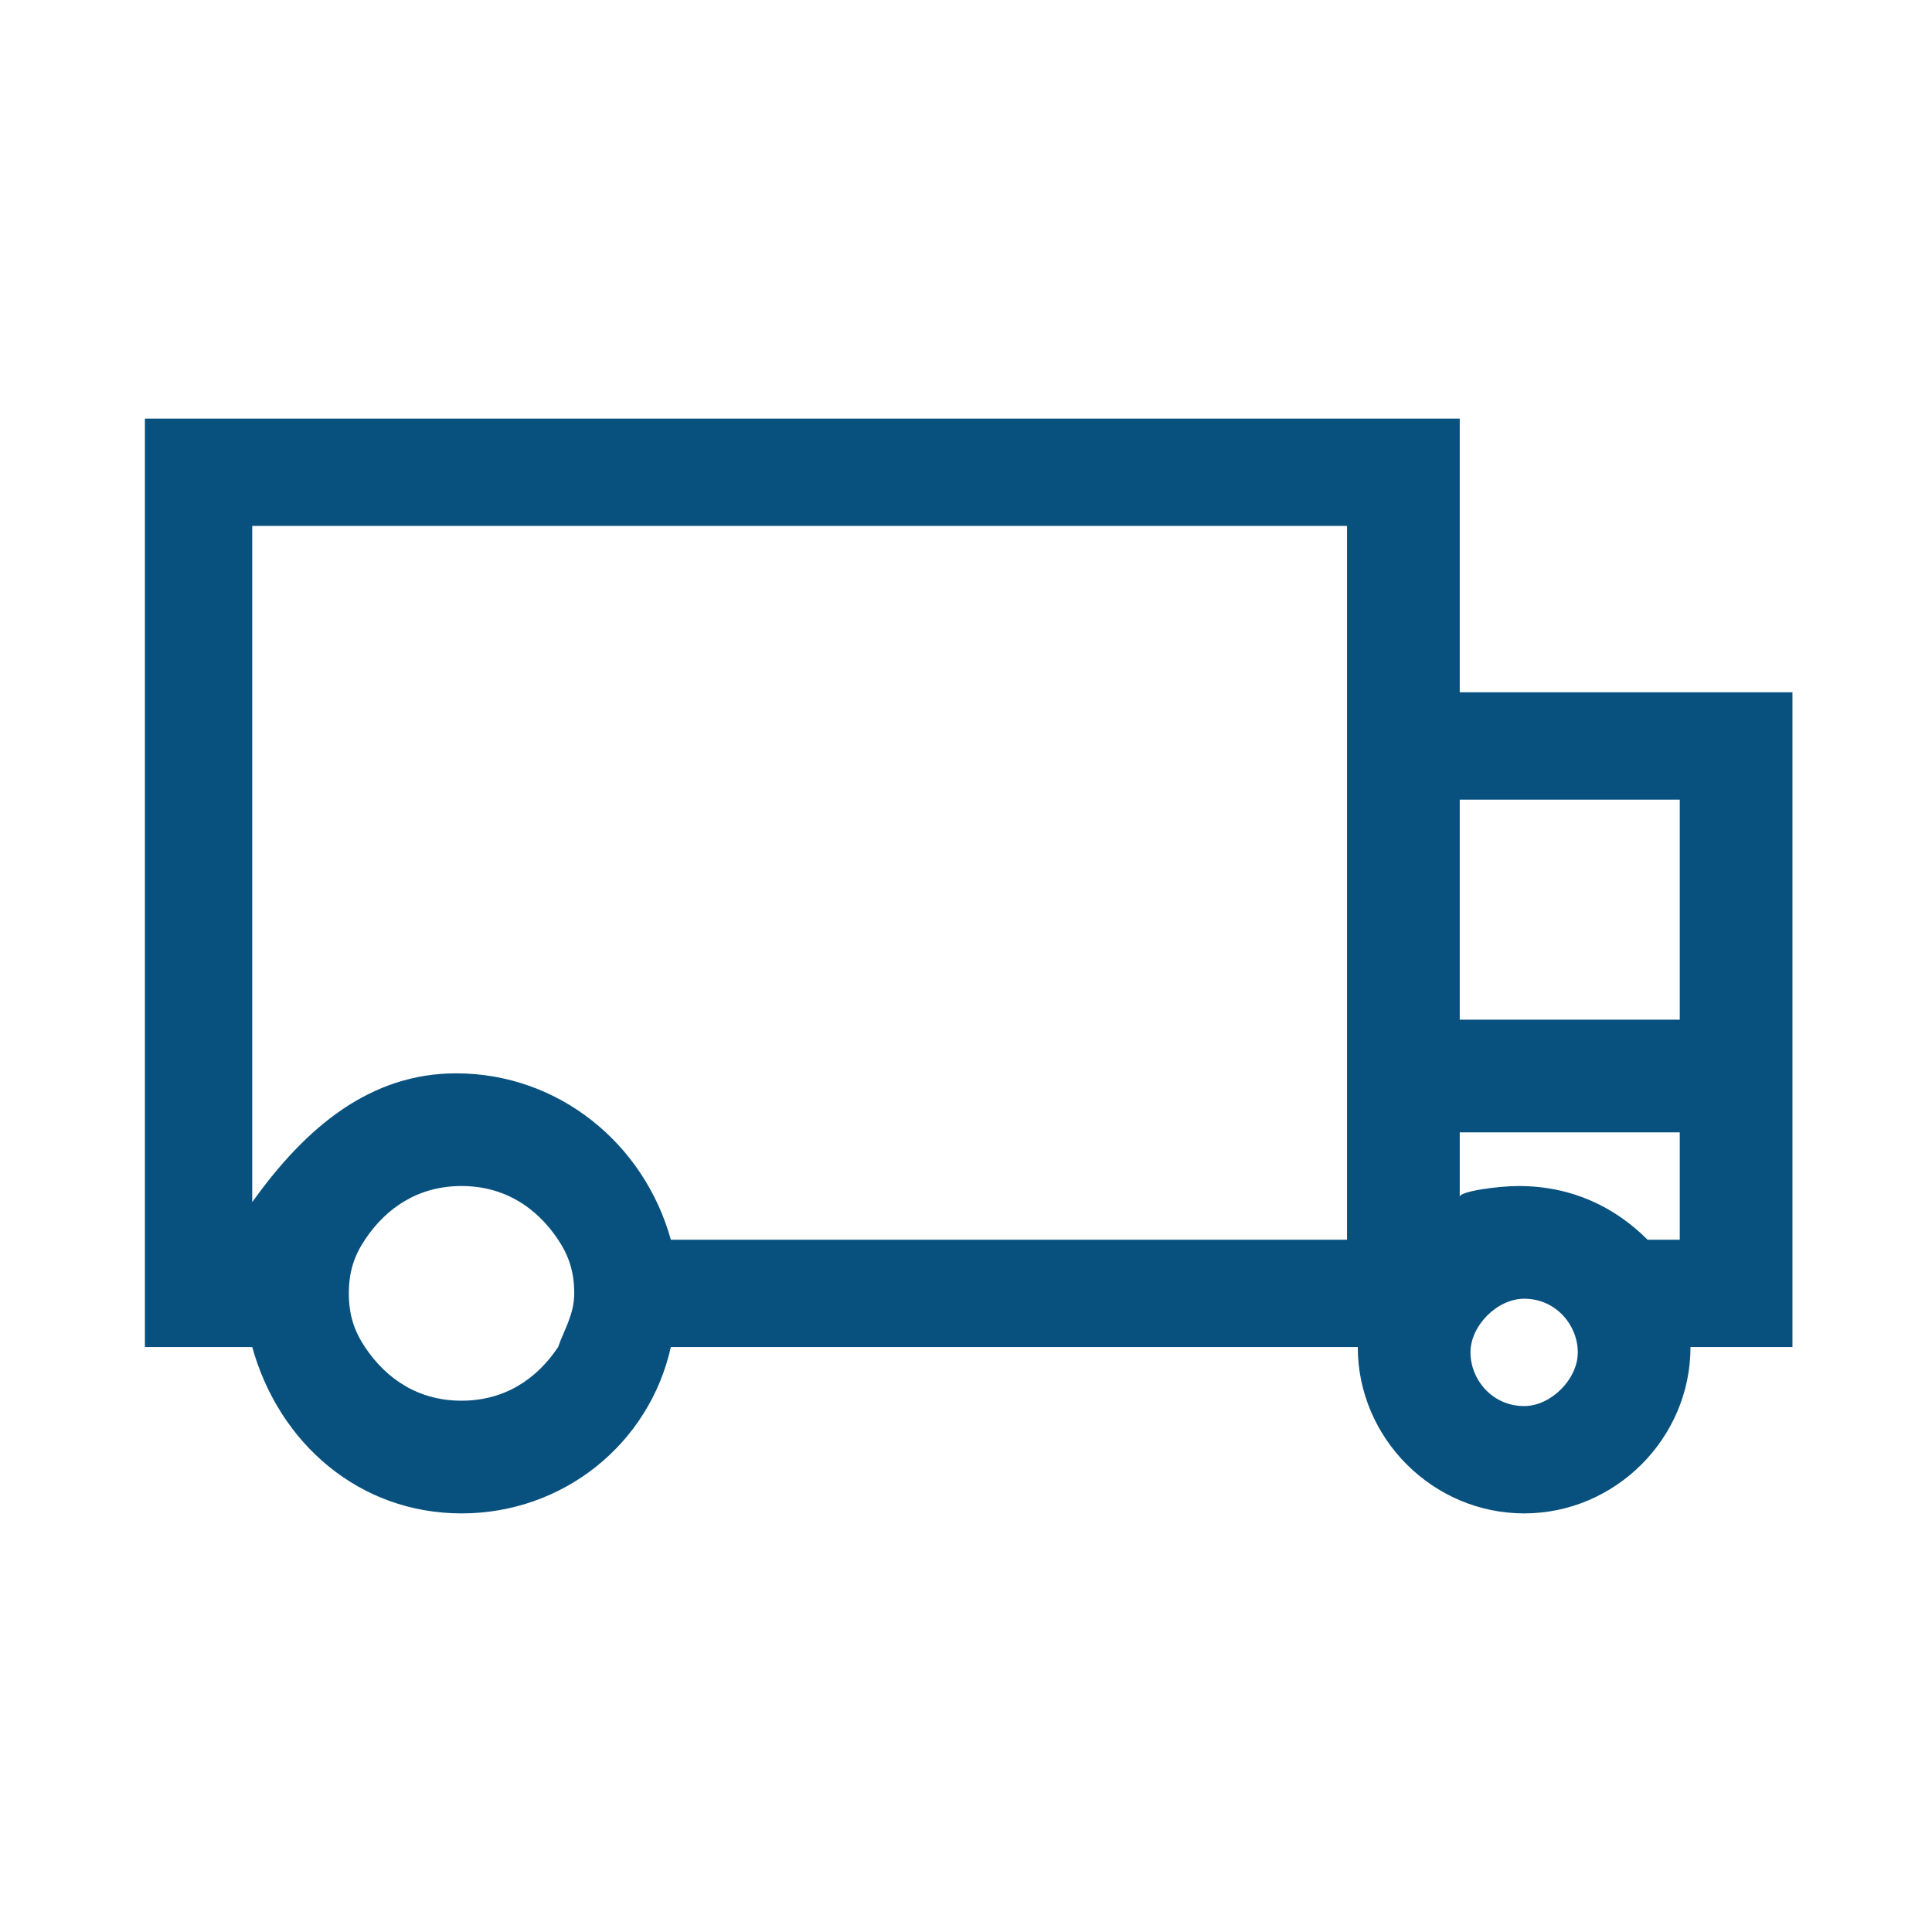 <?xml version="1.0" encoding="utf-8"?>
<!-- Generator: Adobe Illustrator 24.1.1, SVG Export Plug-In . SVG Version: 6.00 Build 0)  -->
<svg version="1.1" baseProfile="tiny" id="Layer_1" xmlns="http://www.w3.org/2000/svg" xmlns:xlink="http://www.w3.org/1999/xlink"
	 x="0px" y="0px" viewBox="0 0 36 36" xml:space="preserve">
<g id="Page-1_1_">
	<g id="Dribbble-Light-Preview_1_" transform="translate(-300, -5319)">
		<g id="icons_1_" transform="translate(56, 160)">
			<path id="truck-_x5B__x23_652_x5D_" fill-rule="evenodd" fill="#08517F" d="M271.2,5178h4.1v-4.1h-4.1V5178z M275.3,5182.1h-0.6
				c-0.6-0.6-1.4-1-2.4-1c-0.4,0-1.1,0.1-1.1,0.2v-1.2h4.1V5182.1z M272.4,5185.2c-0.6,0-1-0.5-1-1s0.5-1,1-1c0.6,0,1,0.5,1,1
				S272.9,5185.2,272.4,5185.2L272.4,5185.2z M269.1,5182.1h-12.6c-0.5-1.8-2.1-3.1-4-3.1c-1.6,0-2.8,1-3.8,2.4v-12.6h20.4V5182.1z
				 M254.4,5184.1c-0.4,0.6-1,1-1.8,1s-1.4-0.4-1.8-1c-0.2-0.3-0.3-0.6-0.3-1s0.1-0.7,0.3-1c0.4-0.6,1-1,1.8-1s1.4,0.4,1.8,1
				c0.2,0.3,0.3,0.6,0.3,1S254.5,5183.8,254.4,5184.1L254.4,5184.1z M271.2,5171.9v-5.1h-24.5v17.3h2c0.5,1.8,2,3.1,3.9,3.1
				c1.9,0,3.5-1.3,3.9-3.1h12.8c0,1.7,1.4,3.1,3.1,3.1c1.7,0,3.1-1.4,3.1-3.1h1.9v-12.2H271.2z"/>
		</g>
	</g>
</g>
</svg>
